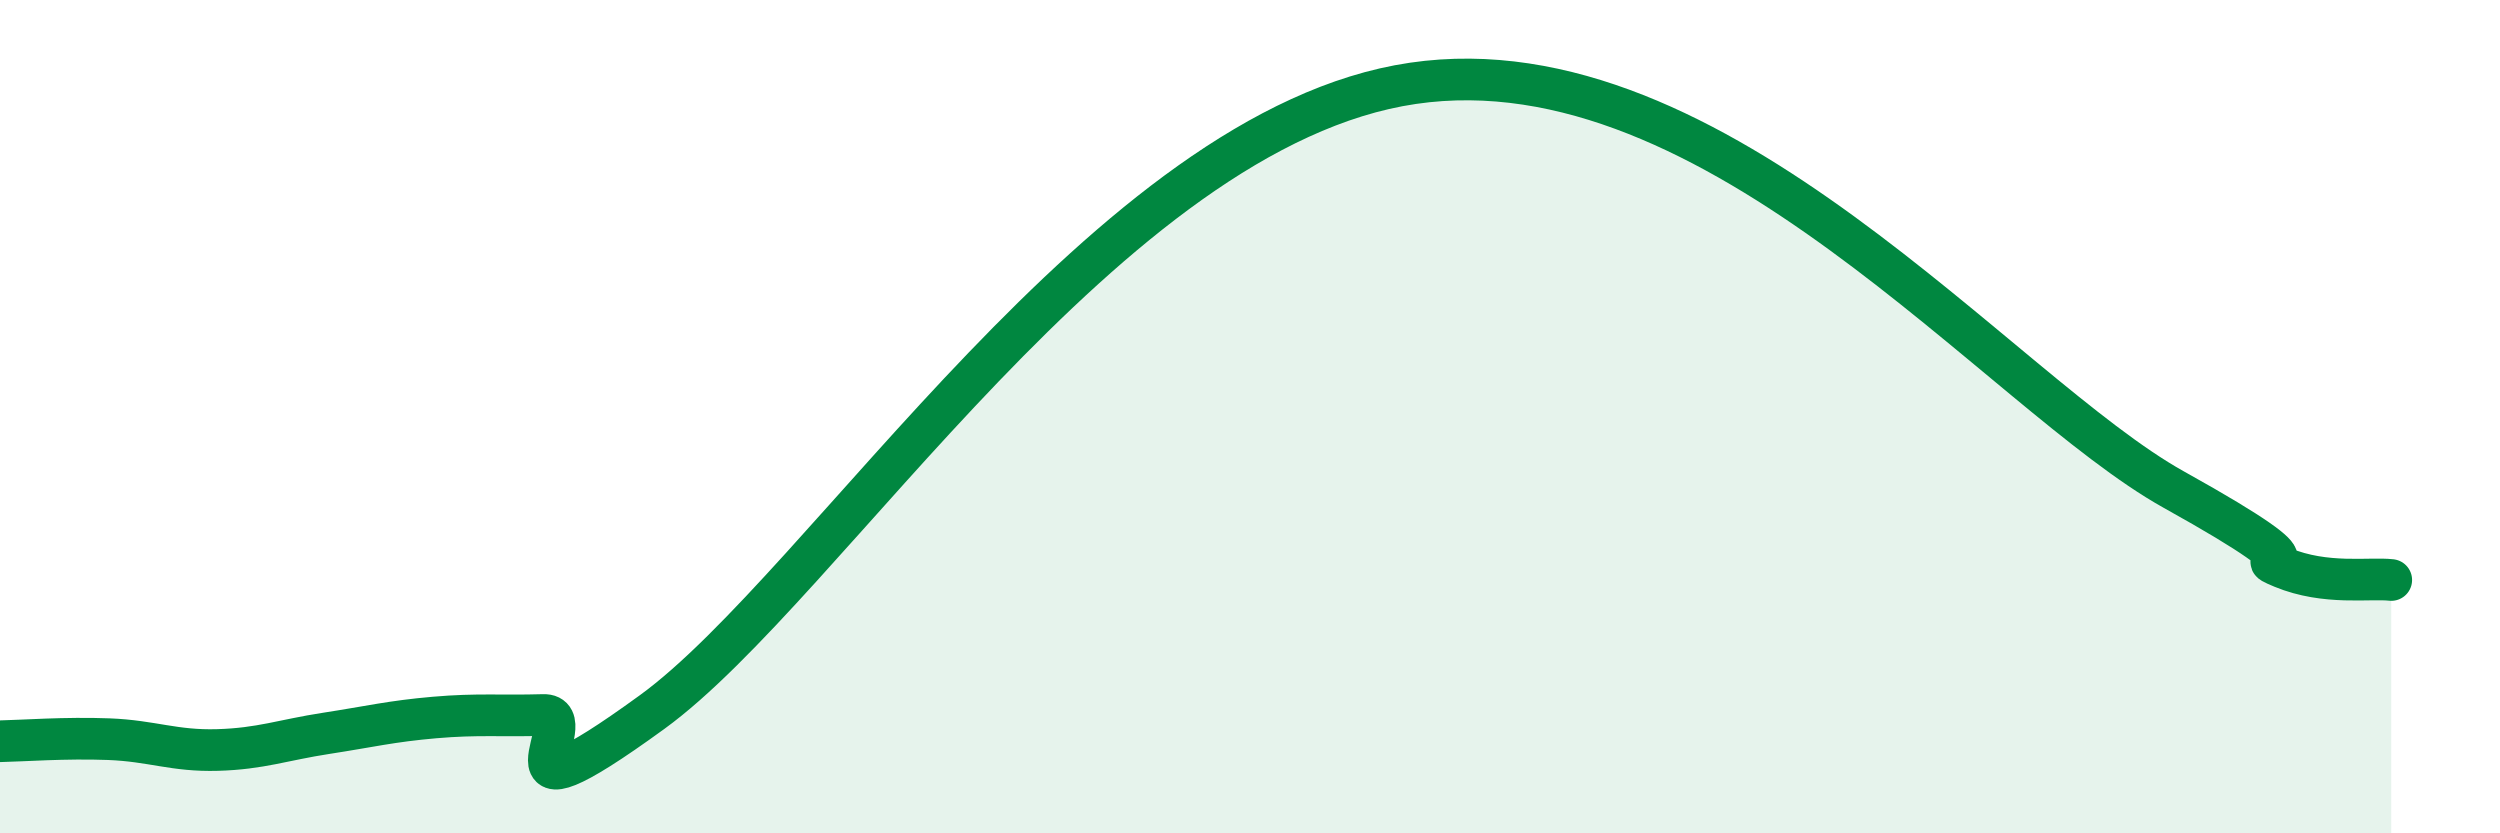 
    <svg width="60" height="20" viewBox="0 0 60 20" xmlns="http://www.w3.org/2000/svg">
      <path
        d="M 0,17.79 C 0.52,17.78 1.57,17.7 2.61,17.74 C 3.65,17.78 4.18,18.03 5.22,18 C 6.26,17.97 6.79,17.76 7.83,17.6 C 8.87,17.44 9.39,17.31 10.43,17.22 C 11.47,17.13 12,17.19 13.04,17.16 C 14.08,17.13 11.48,20.12 15.65,17.09 C 19.82,14.06 26.61,3.07 33.91,2 C 41.21,0.93 48,9.43 52.17,11.75 C 56.34,14.07 53.74,13.19 54.78,13.62 C 55.82,14.05 56.87,13.86 57.39,13.92L57.39 20L0 20Z"
        fill="#008740"
        opacity="0.1"
        stroke-linecap="round"
        stroke-linejoin="round"
      />
      <path
        d="M 0,17.79 C 0.52,17.78 1.57,17.7 2.61,17.74 C 3.65,17.78 4.18,18.03 5.22,18 C 6.26,17.97 6.79,17.76 7.83,17.6 C 8.87,17.44 9.39,17.31 10.43,17.22 C 11.47,17.13 12,17.19 13.04,17.16 C 14.08,17.13 11.48,20.12 15.65,17.09 C 19.82,14.06 26.61,3.07 33.91,2 C 41.21,0.93 48,9.43 52.17,11.75 C 56.34,14.07 53.74,13.19 54.78,13.62 C 55.82,14.05 56.87,13.86 57.39,13.92"
        stroke="#008740"
        stroke-width="1"
        fill="none"
        stroke-linecap="round"
        stroke-linejoin="round"
      />
    </svg>
  